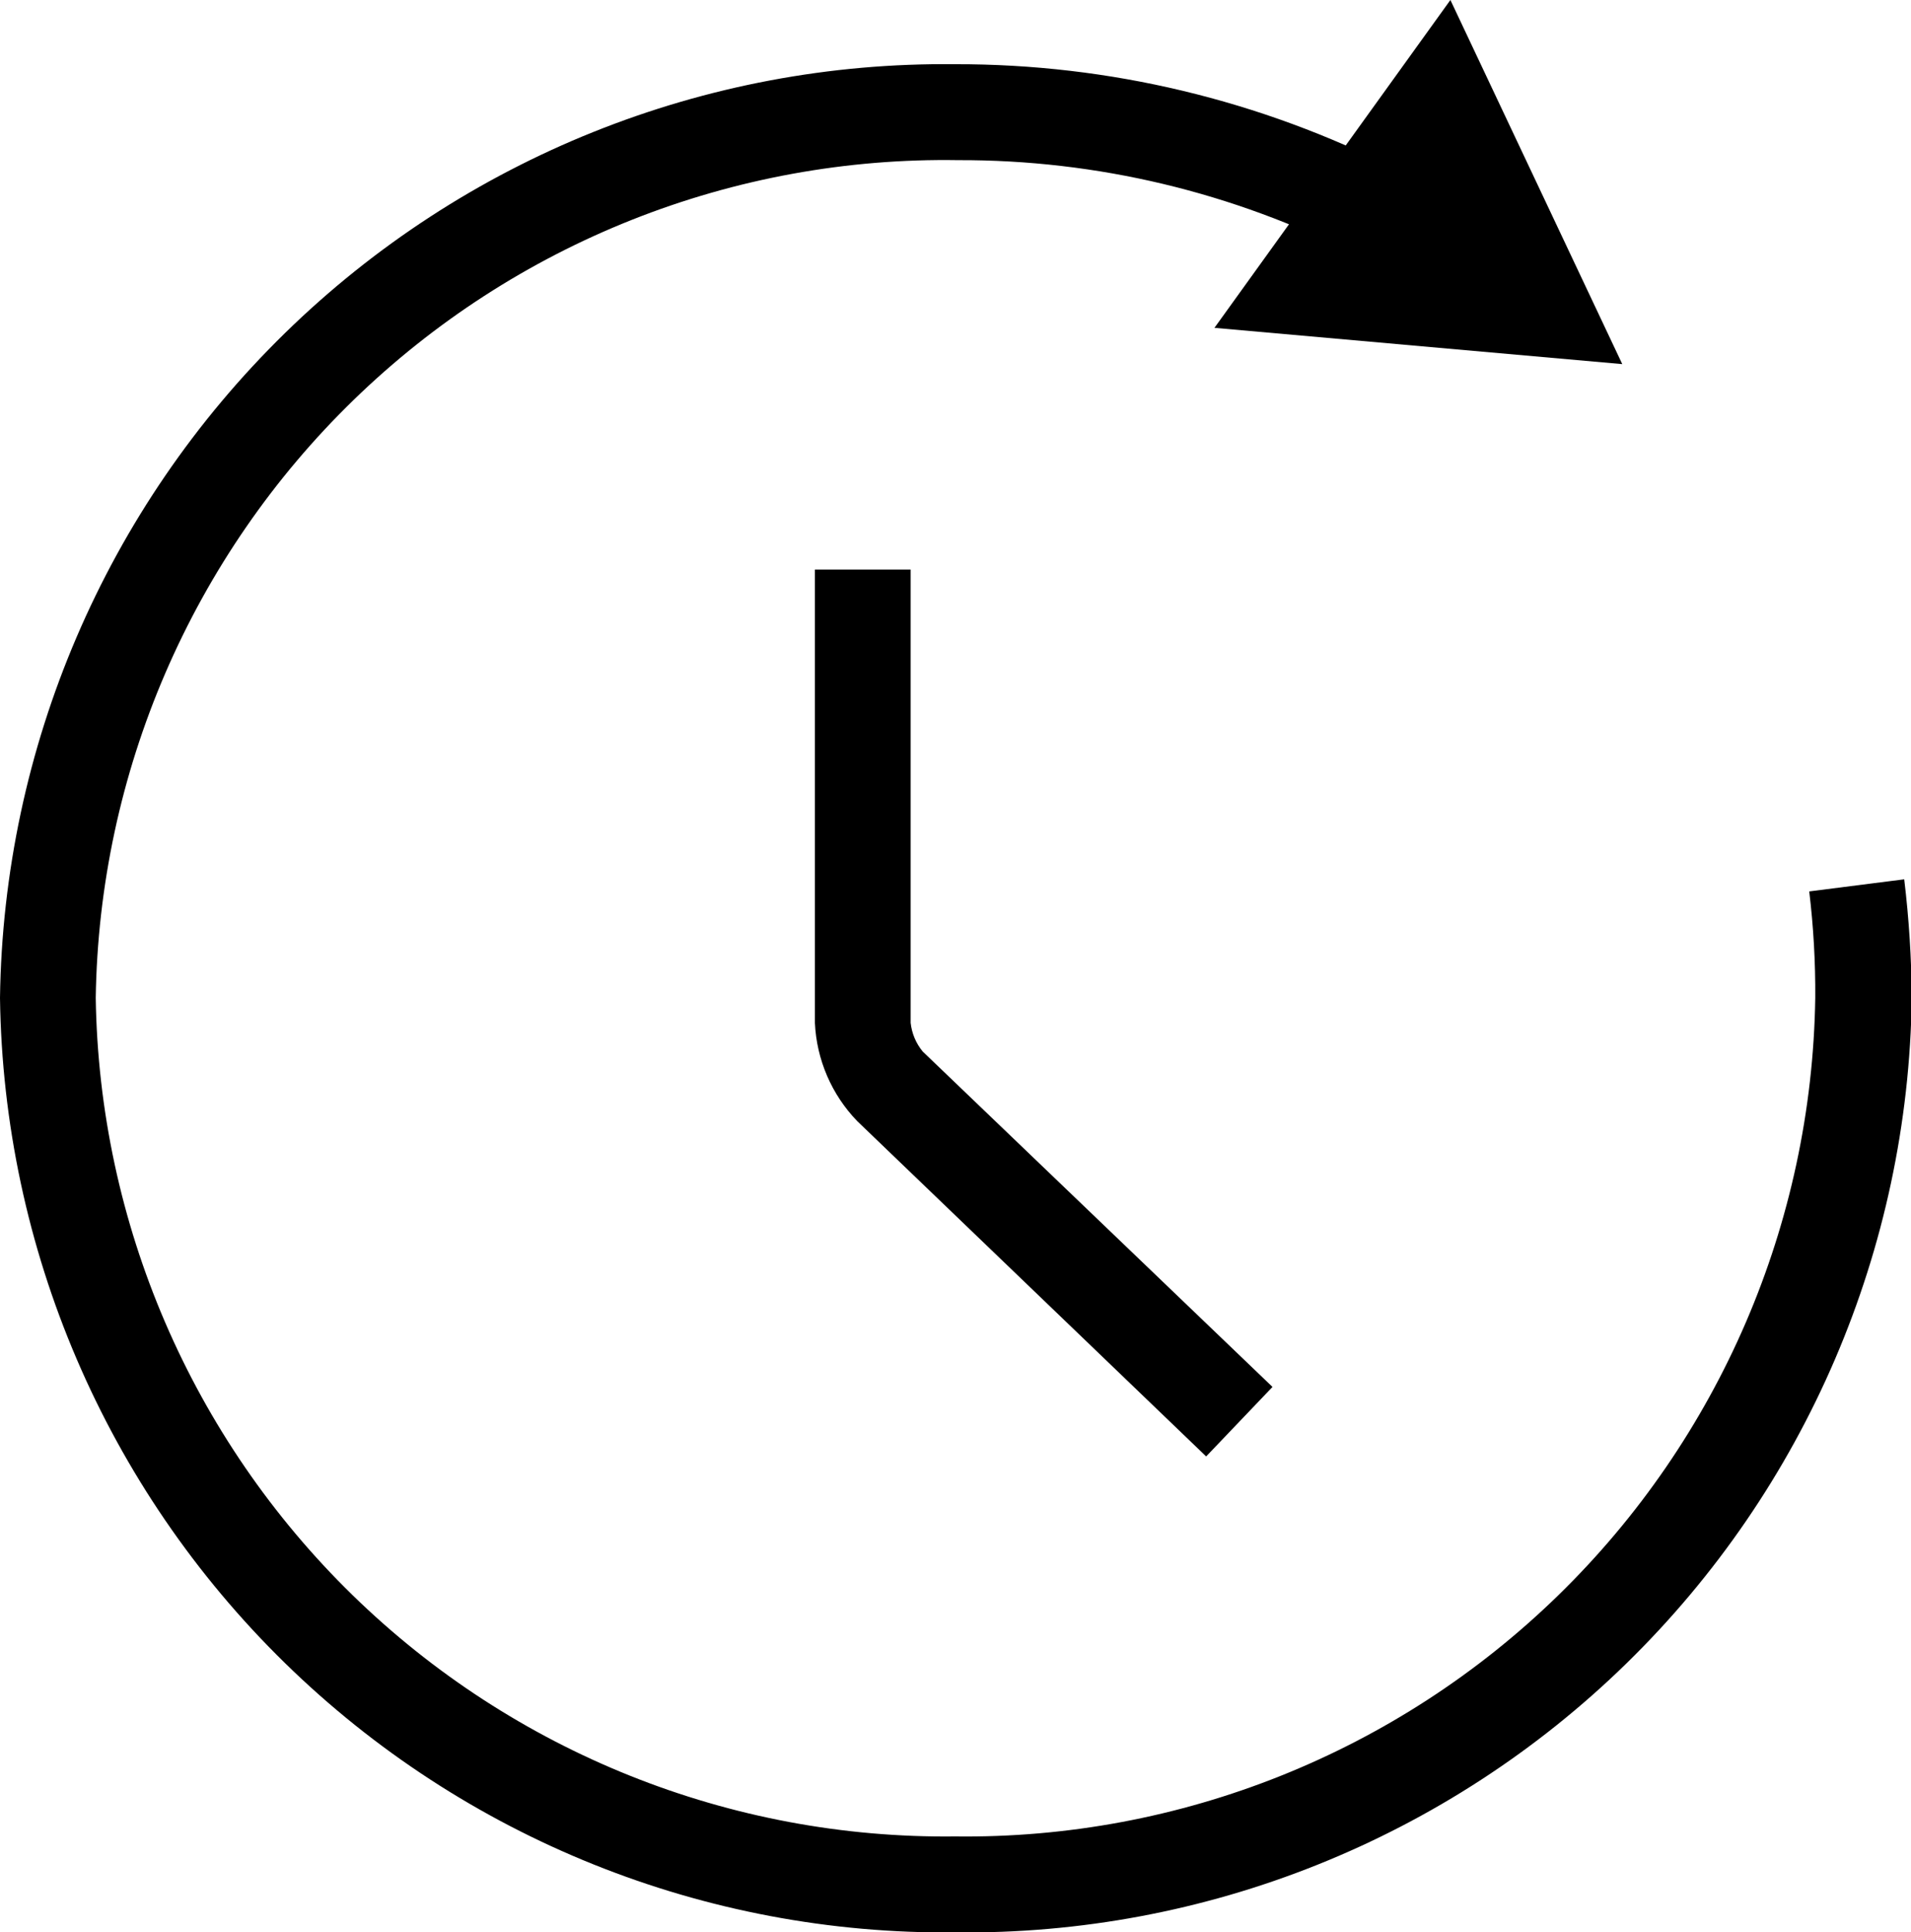 <?xml version="1.0" encoding="UTF-8"?> <svg xmlns="http://www.w3.org/2000/svg" width="182" height="184" viewBox="0 0 182 184" fill="none"> <g clip-path="url(#clip0_993_61)"> <path d="M138.133 0L115.661 31.218L154.502 34.671L138.133 0Z" fill="black"></path> <path d="M90.964 184.001C67.135 184.251 44.18 175.025 27.128 158.346C10.077 141.667 0.322 118.895 0 95.022C0.322 71.155 10.08 48.391 27.133 31.723C44.186 15.056 67.142 5.846 90.964 6.115C105.609 6.084 120.053 9.535 133.108 16.186L129.231 24.314C117.468 18.315 104.45 15.208 91.251 15.25C80.629 15.079 70.077 17.007 60.199 20.924C50.32 24.842 41.309 30.671 33.681 38.08C26.053 45.489 19.958 54.331 15.743 64.102C11.528 73.872 9.277 84.379 9.118 95.022C9.439 116.472 18.234 136.921 33.575 151.887C48.917 166.852 69.553 175.116 90.964 174.866C112.387 175.135 133.042 166.88 148.399 151.912C163.756 136.944 172.561 116.485 172.882 95.022C172.905 91.632 172.713 88.245 172.308 84.88L181.354 83.729C181.807 87.477 182.047 91.247 182.072 95.022C181.75 118.92 171.975 141.714 154.893 158.397C137.81 175.08 114.818 184.289 90.964 184.001Z" fill="black"></path> <path d="M114.872 138.682L81.631 106.744C79.198 104.222 77.768 100.897 77.61 97.393V54.234H86.728V97.393C86.837 98.397 87.236 99.347 87.877 100.126L121.19 132.064L114.872 138.682Z" fill="black"></path> </g> <defs> <clipPath id="clip0_993_61"> <rect width="182" height="184" fill="white"></rect> </clipPath> </defs> </svg> 